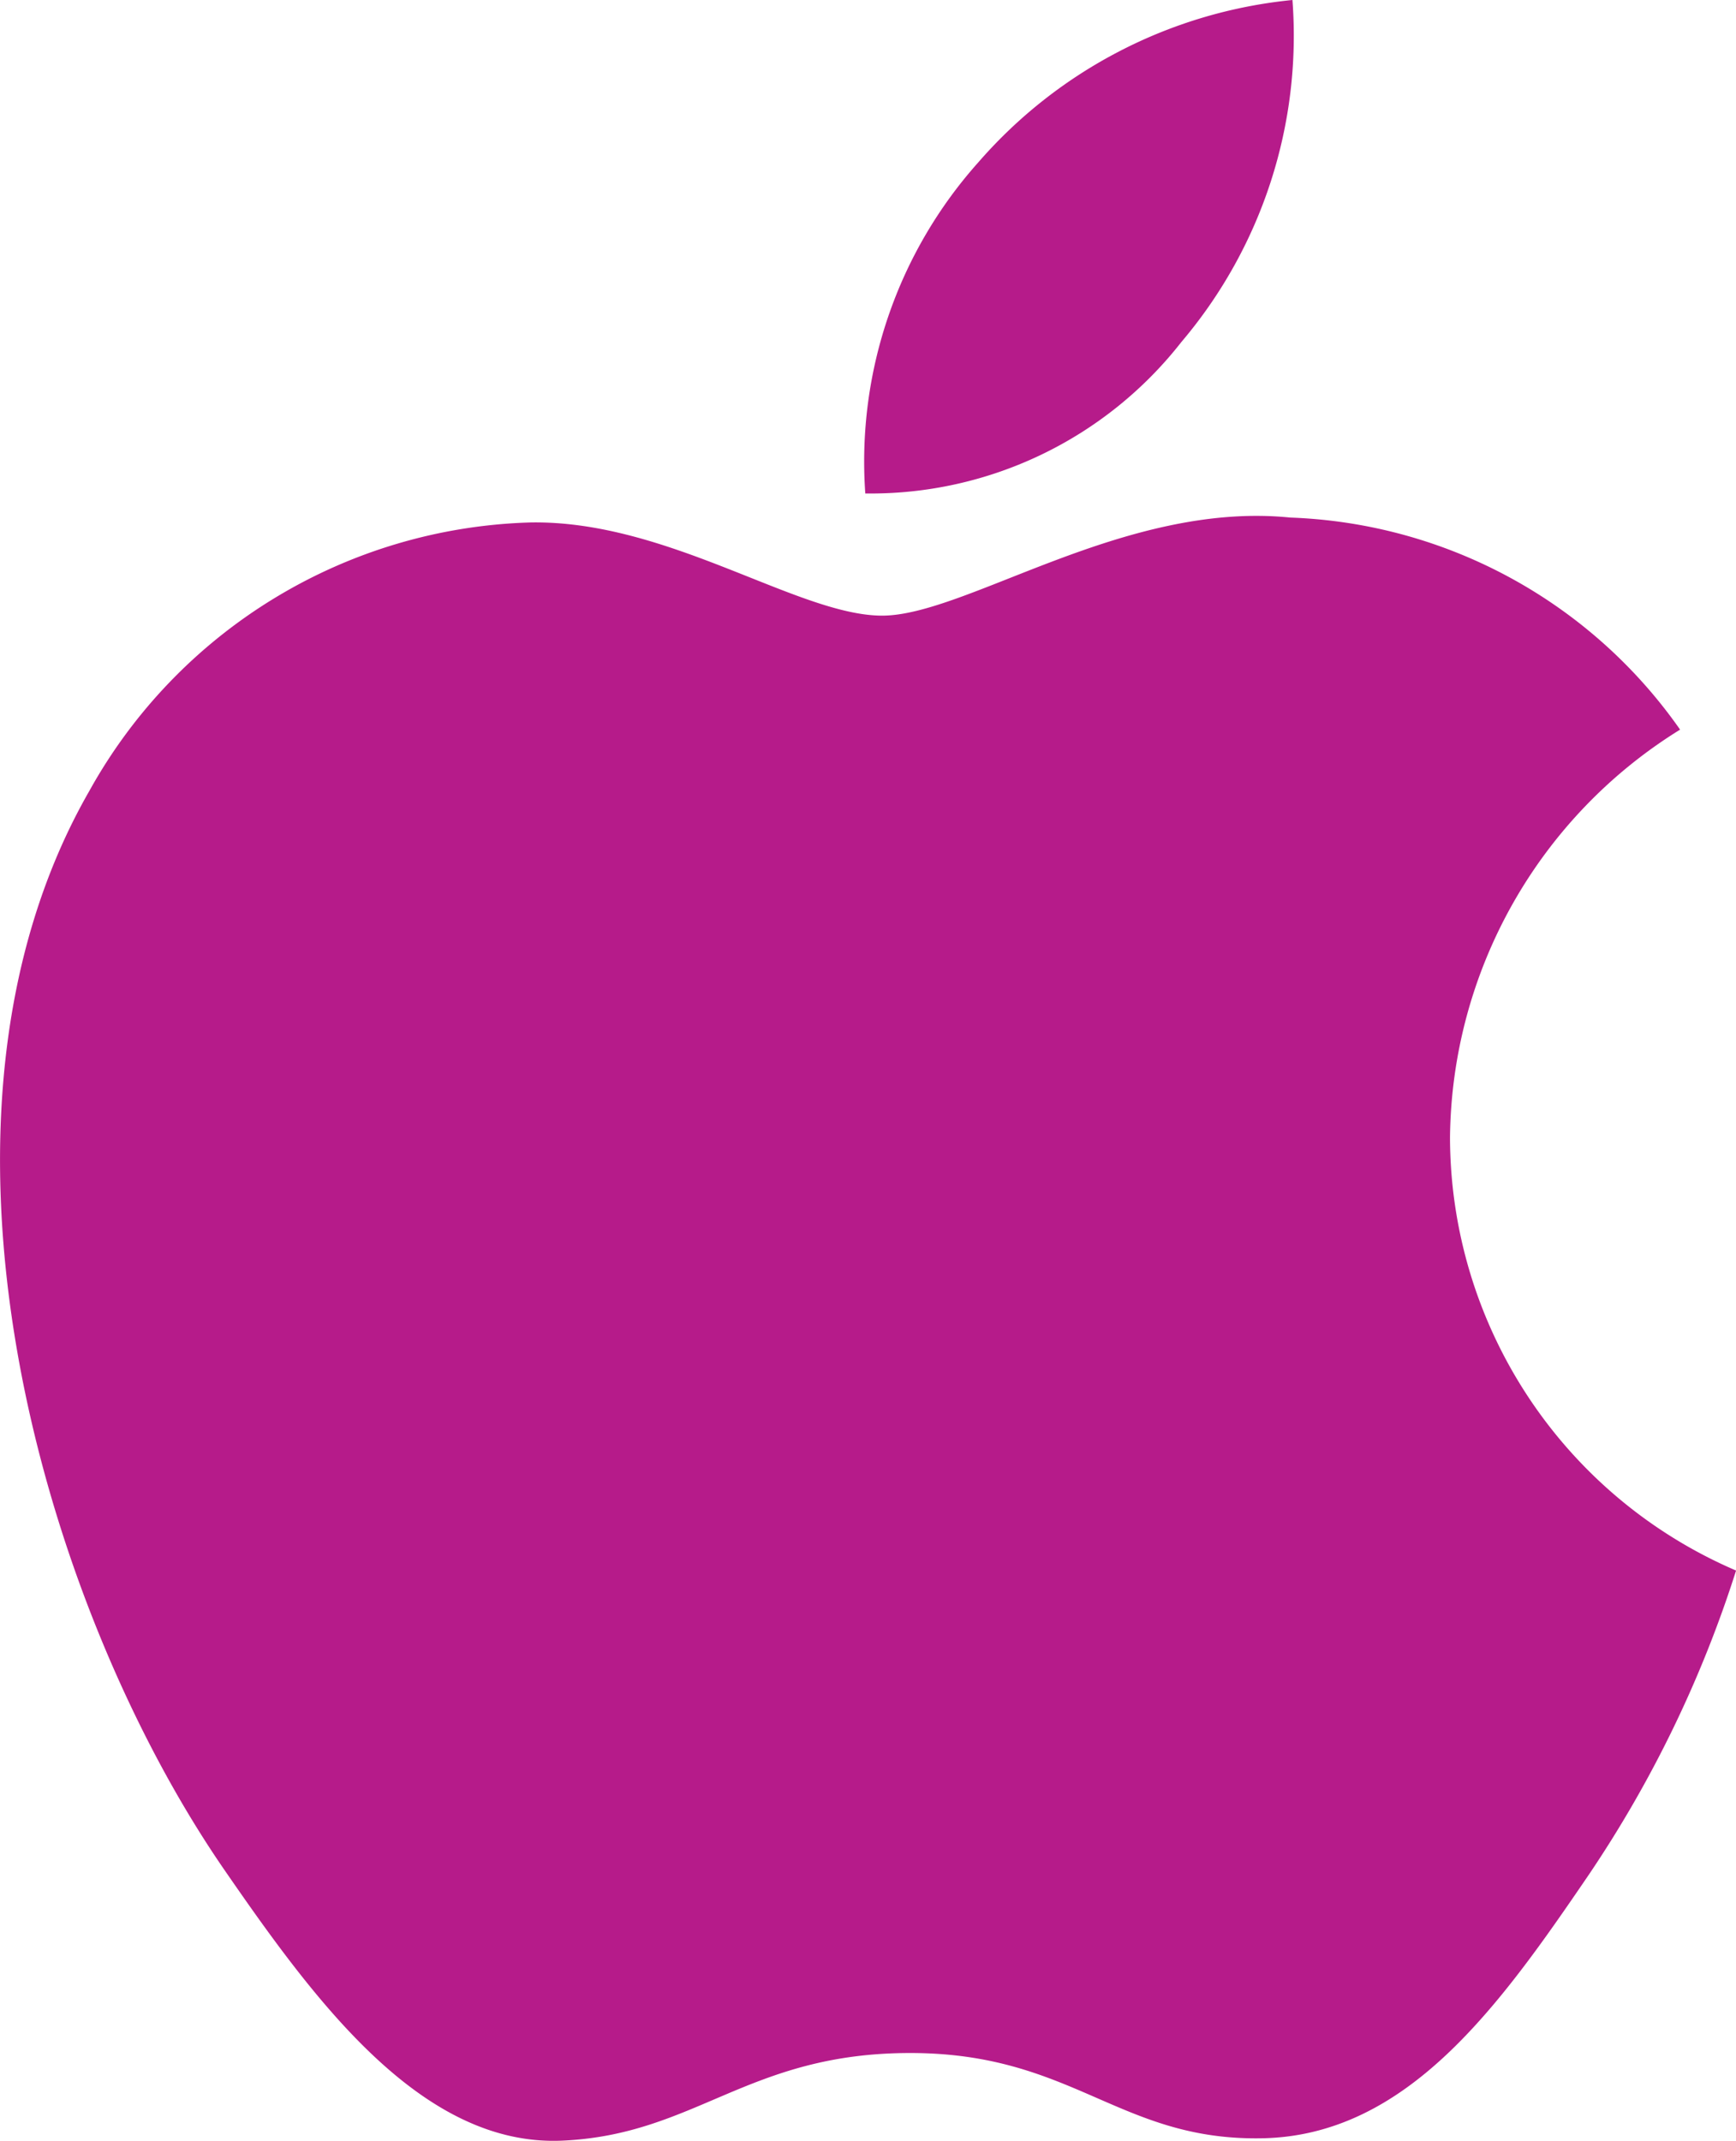 <svg xmlns="http://www.w3.org/2000/svg" width="24.438" height="30.13" viewBox="0 0 24.438 30.13"><g transform="translate(-8.5)"><path d="M22.274,2.282A6.73,6.73,0,0,1,26.694,0a6.659,6.659,0,0,1-1.563,4.812,5.554,5.554,0,0,1-4.45,2.132A6.32,6.32,0,0,1,22.274,2.282ZM30.86,26.389c-1.252,1.836-2.548,3.662-4.592,3.7-2.013.038-2.657-1.2-4.954-1.2s-3.018,1.157-4.918,1.234c-1.974.074-3.476-1.984-4.738-3.812-2.579-3.739-4.548-10.571-1.9-15.182a7.339,7.339,0,0,1,6.206-3.777c1.939-.036,3.771,1.311,4.954,1.311s3.41-1.617,5.746-1.38a7,7,0,0,1,5.487,2.984,6.827,6.827,0,0,0-3.239,5.738A6.643,6.643,0,0,0,32.939,22.1,16.646,16.646,0,0,1,30.86,26.389Z" fill="#b61b8a"/></g></svg>